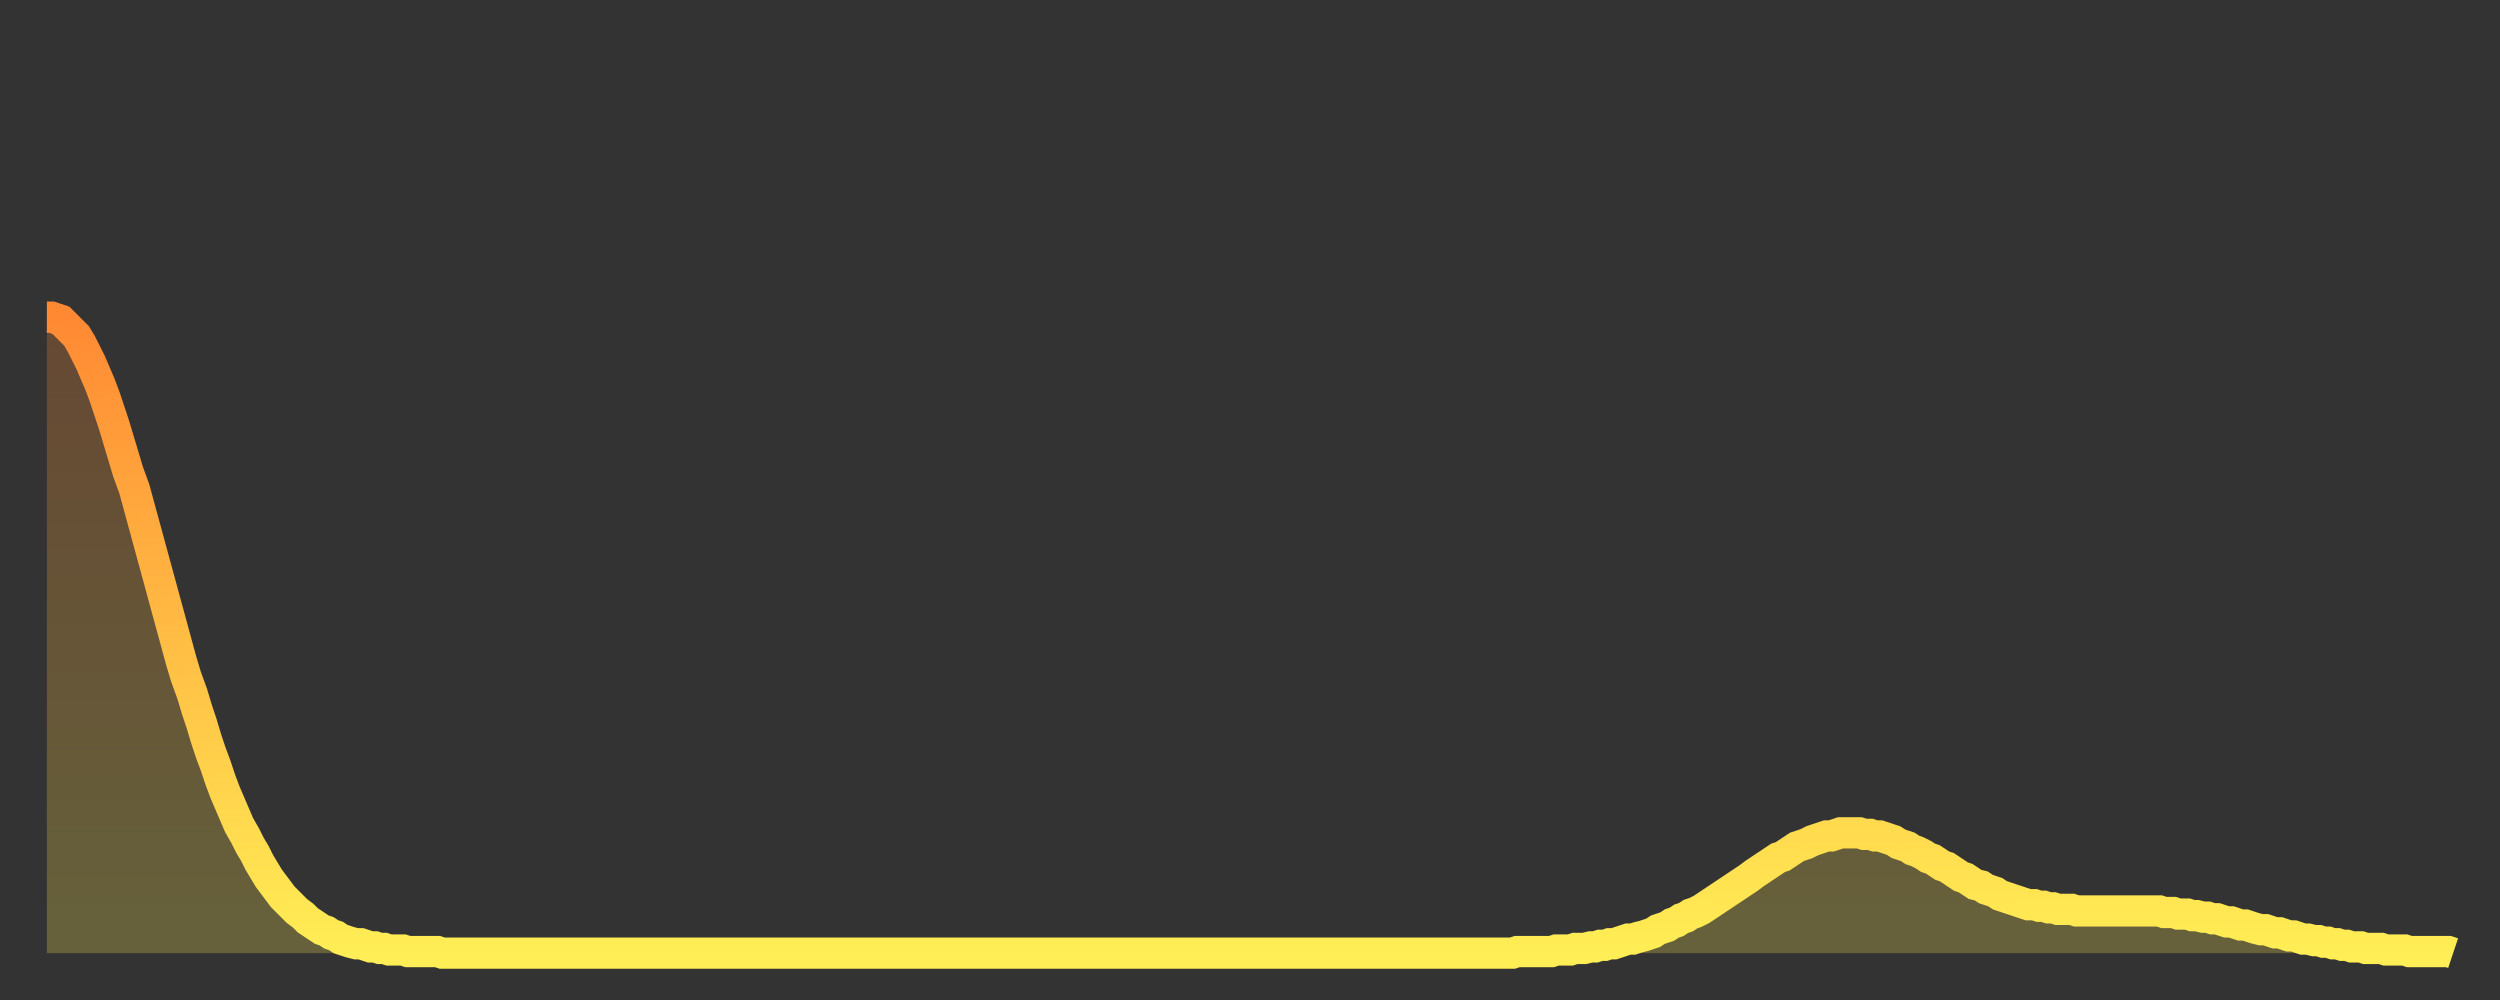 <?xml version="1.0" encoding="utf-8" ?>
<svg baseProfile="full" height="64" version="1.1" width="160" xmlns="http://www.w3.org/2000/svg" xmlns:ev="http://www.w3.org/2001/xml-events" xmlns:xlink="http://www.w3.org/1999/xlink"><rect width="100%" height="100%" fill="#333333" stroke="none"/><defs><linearGradient id="id2443220" x1="0" x2="0" y1="0" y2="1"><stop offset="0%" stop-color="#ff8933" /><stop offset="50%" stop-color="#ffbc44" /><stop offset="100%" stop-color="#ffee55" /></linearGradient></defs><g transform="translate(3,3)"><g><path d="M 0.0 17.3 0.3 17.3 0.6 17.4 0.9 17.5 1.2 17.8 1.5 18.1 1.9 18.5 2.2 19.0 2.5 19.6 2.8 20.2 3.1 20.9 3.4 21.6 3.7 22.4 4.0 23.3 4.3 24.2 4.6 25.2 4.9 26.2 5.2 27.2 5.6 28.3 5.9 29.4 6.2 30.5 6.5 31.6 6.8 32.7 7.1 33.8 7.4 34.9 7.7 36.0 8.0 37.1 8.3 38.2 8.6 39.3 8.9 40.3 9.3 41.4 9.6 42.4 9.9 43.3 10.2 44.3 10.5 45.2 10.8 46.0 11.1 46.9 11.4 47.7 11.7 48.4 12.0 49.1 12.3 49.8 12.7 50.5 13.0 51.1 13.3 51.6 13.6 52.2 13.9 52.7 14.2 53.2 14.5 53.6 14.8 54.0 15.1 54.4 15.4 54.7 15.7 55.0 16.0 55.3 16.4 55.6 16.7 55.9 17.0 56.1 17.3 56.3 17.6 56.5 17.9 56.6 18.2 56.8 18.5 56.9 18.8 57.1 19.1 57.2 19.4 57.3 19.8 57.4 20.1 57.4 20.4 57.5 20.7 57.6 21.0 57.6 21.3 57.7 21.6 57.7 21.9 57.8 22.2 57.8 22.5 57.8 22.8 57.8 23.1 57.9 23.5 57.9 23.8 57.9 24.1 57.9 24.4 57.9 24.7 57.9 25.0 57.9 25.3 58.0 25.6 58.0 25.9 58.0 26.2 58.0 26.5 58.0 26.8 58.0 27.2 58.0 27.5 58.0 27.8 58.0 28.1 58.0 28.4 58.0 28.7 58.0 29.0 58.0 29.3 58.0 29.6 58.0 29.9 58.0 30.2 58.0 30.6 58.0 30.9 58.0 31.2 58.0 31.5 58.0 31.8 58.0 32.1 58.0 32.4 58.0 32.7 58.0 33.0 58.0 33.3 58.0 33.6 58.0 33.9 58.0 34.3 58.0 34.6 58.0 34.9 58.0 35.2 58.0 35.5 58.0 35.8 58.0 36.1 58.0 36.4 58.0 36.7 58.0 37.0 58.0 37.3 58.0 37.7 58.0 38.0 58.0 38.3 58.0 38.6 58.0 38.9 58.0 39.2 58.0 39.5 58.0 39.8 58.0 40.1 58.0 40.4 58.0 40.7 58.0 41.0 58.0 41.4 58.0 41.7 58.0 42.0 58.0 42.3 58.0 42.6 58.0 42.9 58.0 43.2 58.0 43.5 58.0 43.8 58.0 44.1 58.0 44.4 58.0 44.7 58.0 45.1 58.0 45.4 58.0 45.7 58.0 46.0 58.0 46.3 58.0 46.6 58.0 46.9 58.0 47.2 58.0 47.5 58.0 47.8 58.0 48.1 58.0 48.5 58.0 48.8 58.0 49.1 58.0 49.4 58.0 49.7 58.0 50.0 58.0 50.3 58.0 50.6 58.0 50.9 58.0 51.2 58.0 51.5 58.0 51.8 58.0 52.2 58.0 52.5 58.0 52.8 58.0 53.1 58.0 53.4 58.0 53.7 58.0 54.0 58.0 54.3 58.0 54.6 58.0 54.9 58.0 55.2 58.0 55.6 58.0 55.9 58.0 56.2 58.0 56.5 58.0 56.8 58.0 57.1 58.0 57.4 58.0 57.7 58.0 58.0 58.0 58.3 58.0 58.6 58.0 58.9 58.0 59.3 58.0 59.6 58.0 59.9 58.0 60.2 58.0 60.5 58.0 60.8 58.0 61.1 58.0 61.4 58.0 61.7 58.0 62.0 58.0 62.3 58.0 62.6 58.0 63.0 58.0 63.3 58.0 63.6 58.0 63.9 58.0 64.2 58.0 64.5 58.0 64.8 58.0 65.1 58.0 65.4 58.0 65.7 58.0 66.0 58.0 66.4 58.0 66.7 58.0 67.0 58.0 67.3 58.0 67.6 58.0 67.9 58.0 68.2 58.0 68.5 58.0 68.8 58.0 69.1 58.0 69.4 58.0 69.7 58.0 70.1 58.0 70.4 58.0 70.7 58.0 71.0 58.0 71.3 58.0 71.6 58.0 71.9 58.0 72.2 58.0 72.5 58.0 72.8 58.0 73.1 58.0 73.5 58.0 73.8 58.0 74.1 58.0 74.4 58.0 74.7 58.0 75.0 58.0 75.3 58.0 75.6 58.0 75.9 58.0 76.2 58.0 76.5 58.0 76.8 58.0 77.2 58.0 77.5 58.0 77.8 58.0 78.1 58.0 78.4 58.0 78.7 58.0 79.0 58.0 79.3 58.0 79.6 58.0 79.9 58.0 80.2 58.0 80.5 58.0 80.9 58.0 81.2 58.0 81.5 58.0 81.8 58.0 82.1 58.0 82.4 58.0 82.7 58.0 83.0 58.0 83.3 58.0 83.6 58.0 83.9 58.0 84.3 58.0 84.6 58.0 84.9 58.0 85.2 58.0 85.5 58.0 85.8 58.0 86.1 58.0 86.4 58.0 86.7 58.0 87.0 58.0 87.3 58.0 87.6 58.0 88.0 58.0 88.3 58.0 88.6 58.0 88.9 58.0 89.2 58.0 89.5 58.0 89.8 58.0 90.1 58.0 90.4 58.0 90.7 58.0 91.0 58.0 91.4 58.0 91.7 58.0 92.0 58.0 92.3 58.0 92.6 58.0 92.9 58.0 93.2 58.0 93.5 58.0 93.8 58.0 94.1 57.9 94.4 57.9 94.7 57.9 95.1 57.9 95.4 57.9 95.7 57.9 96.0 57.9 96.3 57.9 96.6 57.8 96.9 57.8 97.2 57.8 97.5 57.8 97.8 57.7 98.1 57.7 98.4 57.7 98.8 57.6 99.1 57.6 99.4 57.5 99.7 57.5 100.0 57.4 100.3 57.4 100.6 57.3 100.9 57.2 101.2 57.1 101.5 57.1 101.8 57.0 102.2 56.9 102.5 56.8 102.8 56.7 103.1 56.5 103.4 56.4 103.7 56.3 104.0 56.1 104.3 56.0 104.6 55.8 104.9 55.7 105.2 55.5 105.5 55.4 105.9 55.2 106.2 55.0 106.5 54.8 106.8 54.6 107.1 54.4 107.4 54.2 107.7 54.0 108.0 53.8 108.3 53.6 108.6 53.4 108.9 53.2 109.3 52.9 109.6 52.7 109.9 52.5 110.2 52.3 110.5 52.1 110.8 51.9 111.1 51.8 111.4 51.6 111.7 51.4 112.0 51.2 112.3 51.1 112.6 51.0 113.0 50.8 113.3 50.7 113.6 50.6 113.9 50.5 114.2 50.5 114.5 50.4 114.8 50.3 115.1 50.3 115.4 50.3 115.7 50.3 116.0 50.3 116.3 50.4 116.7 50.4 117.0 50.5 117.3 50.5 117.6 50.6 117.9 50.7 118.2 50.8 118.5 51.0 118.8 51.1 119.1 51.2 119.4 51.4 119.7 51.5 120.1 51.7 120.4 51.9 120.7 52.0 121.0 52.2 121.3 52.4 121.6 52.5 121.9 52.7 122.2 52.9 122.5 53.1 122.8 53.2 123.1 53.4 123.4 53.6 123.8 53.7 124.1 53.9 124.4 54.0 124.7 54.1 125.0 54.3 125.3 54.4 125.6 54.5 125.9 54.6 126.2 54.7 126.5 54.8 126.8 54.9 127.2 54.9 127.5 55.0 127.8 55.0 128.1 55.1 128.4 55.1 128.7 55.2 129.0 55.2 129.3 55.2 129.6 55.2 129.9 55.3 130.2 55.3 130.5 55.3 130.9 55.3 131.2 55.3 131.5 55.3 131.8 55.3 132.1 55.3 132.4 55.3 132.7 55.3 133.0 55.3 133.3 55.3 133.6 55.3 133.9 55.3 134.2 55.3 134.6 55.3 134.9 55.3 135.2 55.3 135.5 55.4 135.8 55.4 136.1 55.4 136.4 55.5 136.7 55.5 137.0 55.5 137.3 55.6 137.6 55.6 138.0 55.7 138.3 55.7 138.6 55.8 138.9 55.8 139.2 55.9 139.5 56.0 139.8 56.0 140.1 56.1 140.4 56.2 140.7 56.2 141.0 56.3 141.3 56.4 141.7 56.5 142.0 56.5 142.3 56.6 142.6 56.7 142.9 56.7 143.2 56.8 143.5 56.9 143.8 56.9 144.1 57.0 144.4 57.1 144.7 57.1 145.1 57.2 145.4 57.2 145.7 57.3 146.0 57.3 146.3 57.4 146.6 57.4 146.9 57.5 147.2 57.5 147.5 57.6 147.8 57.6 148.1 57.6 148.4 57.7 148.8 57.7 149.1 57.7 149.4 57.7 149.7 57.8 150.0 57.8 150.3 57.8 150.6 57.8 150.9 57.8 151.2 57.9 151.5 57.9 151.8 57.9 152.1 57.9 152.5 57.9 152.8 57.9 153.1 57.9 153.4 57.9 153.7 57.9 154.0 58.0" fill="none" id="graph-curve" opacity="1" stroke="url(#id2443220)" stroke-width="2" /><path d="M 0 58 L 0.0 17.3 0.3 17.3 0.6 17.4 0.9 17.5 1.2 17.8 1.5 18.1 1.9 18.5 2.2 19.0 2.5 19.6 2.8 20.2 3.1 20.9 3.4 21.6 3.7 22.4 4.0 23.3 4.3 24.2 4.6 25.2 4.9 26.2 5.2 27.2 5.6 28.3 5.9 29.4 6.2 30.5 6.5 31.6 6.8 32.7 7.1 33.8 7.4 34.9 7.7 36.0 8.0 37.1 8.3 38.2 8.6 39.3 8.9 40.3 9.3 41.4 9.6 42.4 9.9 43.3 10.2 44.3 10.5 45.2 10.8 46.0 11.1 46.9 11.4 47.7 11.7 48.4 12.0 49.1 12.3 49.8 12.7 50.5 13.0 51.1 13.3 51.6 13.6 52.2 13.9 52.7 14.2 53.2 14.5 53.6 14.8 54.0 15.1 54.4 15.4 54.7 15.7 55.0 16.0 55.3 16.4 55.6 16.7 55.9 17.0 56.1 17.3 56.3 17.6 56.5 17.9 56.6 18.2 56.8 18.5 56.9 18.8 57.1 19.1 57.2 19.4 57.3 19.8 57.4 20.1 57.4 20.4 57.5 20.7 57.6 21.0 57.6 21.3 57.7 21.6 57.7 21.9 57.8 22.2 57.8 22.5 57.8 22.8 57.8 23.1 57.9 23.5 57.9 23.8 57.9 24.1 57.9 24.4 57.9 24.7 57.9 25.0 57.9 25.3 58.0 25.6 58.0 25.9 58.0 26.2 58.0 26.5 58.0 26.8 58.0 27.2 58.0 27.5 58.0 27.8 58.0 28.1 58.0 28.4 58.0 28.7 58.0 29.0 58.0 29.3 58.0 29.6 58.0 29.9 58.0 30.2 58.0 30.6 58.0 30.9 58.0 31.2 58.0 31.5 58.0 31.8 58.0 32.1 58.0 32.4 58.0 32.7 58.0 33.0 58.0 33.3 58.0 33.6 58.0 33.9 58.0 34.3 58.0 34.6 58.0 34.9 58.0 35.2 58.0 35.5 58.0 35.8 58.0 36.1 58.0 36.4 58.0 36.7 58.0 37.0 58.0 37.3 58.0 37.7 58.0 38.0 58.0 38.3 58.0 38.6 58.0 38.9 58.0 39.2 58.0 39.5 58.0 39.8 58.0 40.1 58.0 40.4 58.0 40.7 58.0 41.0 58.0 41.4 58.0 41.7 58.0 42.0 58.0 42.3 58.0 42.6 58.0 42.9 58.0 43.2 58.0 43.5 58.0 43.8 58.0 44.1 58.0 44.4 58.0 44.7 58.0 45.1 58.0 45.4 58.0 45.7 58.0 46.0 58.0 46.3 58.0 46.6 58.0 46.9 58.0 47.2 58.0 47.5 58.0 47.8 58.0 48.1 58.0 48.5 58.0 48.8 58.0 49.1 58.0 49.4 58.0 49.7 58.0 50.0 58.0 50.3 58.0 50.6 58.0 50.9 58.0 51.2 58.0 51.5 58.0 51.8 58.0 52.2 58.0 52.5 58.0 52.8 58.0 53.1 58.0 53.4 58.0 53.7 58.0 54.0 58.0 54.3 58.0 54.6 58.0 54.9 58.0 55.2 58.0 55.6 58.0 55.9 58.0 56.2 58.0 56.5 58.0 56.8 58.0 57.1 58.0 57.4 58.0 57.7 58.0 58.0 58.0 58.3 58.0 58.6 58.0 58.9 58.0 59.3 58.0 59.6 58.0 59.9 58.0 60.2 58.0 60.5 58.0 60.8 58.0 61.1 58.0 61.4 58.0 61.7 58.0 62.0 58.0 62.3 58.0 62.6 58.0 63.0 58.0 63.3 58.0 63.6 58.0 63.9 58.0 64.2 58.0 64.5 58.0 64.8 58.0 65.1 58.0 65.4 58.0 65.7 58.0 66.0 58.0 66.4 58.0 66.7 58.0 67.0 58.0 67.3 58.0 67.6 58.0 67.9 58.0 68.2 58.0 68.5 58.0 68.8 58.0 69.1 58.0 69.4 58.0 69.7 58.0 70.1 58.0 70.4 58.0 70.7 58.0 71.0 58.0 71.3 58.0 71.6 58.0 71.9 58.0 72.2 58.0 72.5 58.0 72.8 58.0 73.1 58.0 73.5 58.0 73.8 58.0 74.1 58.0 74.4 58.0 74.7 58.0 75.0 58.0 75.3 58.0 75.6 58.0 75.9 58.0 76.2 58.0 76.5 58.0 76.8 58.0 77.2 58.0 77.5 58.0 77.8 58.0 78.1 58.0 78.4 58.0 78.7 58.0 79.0 58.0 79.3 58.0 79.6 58.0 79.9 58.0 80.2 58.0 80.5 58.0 80.9 58.0 81.2 58.0 81.5 58.0 81.8 58.0 82.1 58.0 82.4 58.0 82.7 58.0 83.0 58.0 83.3 58.0 83.6 58.0 83.9 58.0 84.3 58.0 84.6 58.0 84.9 58.0 85.2 58.0 85.5 58.0 85.8 58.0 86.1 58.0 86.4 58.0 86.7 58.0 87.0 58.0 87.3 58.0 87.6 58.0 88.0 58.0 88.3 58.0 88.6 58.0 88.9 58.0 89.2 58.0 89.5 58.0 89.8 58.0 90.1 58.0 90.4 58.0 90.7 58.0 91.0 58.0 91.4 58.0 91.7 58.0 92.0 58.0 92.3 58.0 92.6 58.0 92.9 58.0 93.2 58.0 93.5 58.0 93.8 58.0 94.1 57.9 94.4 57.9 94.7 57.9 95.1 57.9 95.4 57.9 95.7 57.9 96.0 57.9 96.3 57.9 96.6 57.8 96.9 57.8 97.2 57.8 97.5 57.8 97.8 57.7 98.1 57.7 98.4 57.7 98.8 57.6 99.1 57.6 99.4 57.5 99.7 57.5 100.0 57.4 100.3 57.4 100.6 57.3 100.9 57.2 101.2 57.1 101.5 57.1 101.8 57.0 102.2 56.9 102.5 56.8 102.8 56.7 103.1 56.5 103.4 56.4 103.7 56.3 104.0 56.1 104.3 56.0 104.6 55.8 104.9 55.7 105.2 55.5 105.5 55.4 105.9 55.2 106.2 55.0 106.5 54.8 106.8 54.6 107.1 54.4 107.4 54.2 107.7 54.0 108.0 53.8 108.3 53.6 108.6 53.4 108.9 53.2 109.3 52.9 109.6 52.7 109.9 52.5 110.2 52.3 110.5 52.1 110.8 51.9 111.1 51.8 111.4 51.6 111.7 51.4 112.0 51.2 112.3 51.1 112.6 51.0 113.0 50.8 113.3 50.7 113.6 50.6 113.9 50.5 114.2 50.5 114.5 50.4 114.8 50.3 115.1 50.3 115.4 50.3 115.7 50.3 116.0 50.3 116.3 50.4 116.7 50.4 117.0 50.5 117.3 50.5 117.6 50.6 117.9 50.7 118.2 50.8 118.5 51.0 118.8 51.1 119.1 51.2 119.4 51.4 119.7 51.5 120.1 51.7 120.4 51.9 120.7 52.0 121.0 52.2 121.3 52.4 121.6 52.5 121.9 52.7 122.2 52.9 122.5 53.1 122.8 53.2 123.1 53.4 123.4 53.6 123.8 53.7 124.1 53.9 124.4 54.0 124.7 54.1 125.0 54.3 125.3 54.4 125.6 54.5 125.9 54.6 126.2 54.7 126.5 54.8 126.8 54.9 127.2 54.9 127.5 55.0 127.8 55.0 128.1 55.1 128.4 55.1 128.7 55.2 129.0 55.2 129.3 55.2 129.6 55.2 129.9 55.3 130.2 55.3 130.5 55.3 130.9 55.3 131.2 55.3 131.5 55.3 131.8 55.3 132.1 55.3 132.4 55.3 132.7 55.3 133.0 55.3 133.3 55.3 133.6 55.3 133.9 55.3 134.2 55.3 134.6 55.3 134.9 55.3 135.2 55.3 135.5 55.4 135.8 55.4 136.1 55.4 136.4 55.5 136.7 55.5 137.0 55.5 137.3 55.6 137.6 55.6 138.0 55.7 138.3 55.7 138.6 55.8 138.9 55.8 139.2 55.9 139.5 56.0 139.8 56.0 140.1 56.1 140.4 56.2 140.7 56.2 141.0 56.3 141.3 56.4 141.7 56.5 142.0 56.5 142.3 56.6 142.6 56.7 142.9 56.7 143.2 56.8 143.5 56.9 143.8 56.9 144.1 57.0 144.4 57.1 144.7 57.1 145.1 57.2 145.4 57.2 145.7 57.3 146.0 57.3 146.3 57.4 146.6 57.4 146.9 57.5 147.2 57.5 147.5 57.6 147.8 57.6 148.1 57.6 148.4 57.7 148.8 57.7 149.1 57.7 149.4 57.7 149.7 57.8 150.0 57.8 150.3 57.8 150.6 57.8 150.9 57.8 151.2 57.9 151.5 57.9 151.8 57.9 152.1 57.9 152.5 57.9 152.8 57.9 153.1 57.9 153.4 57.9 153.7 57.9 154.0 58.0 154 58" fill="url(#id2443220)" fill-opacity=".25" id="graph-shadow" /></g></g></svg>
